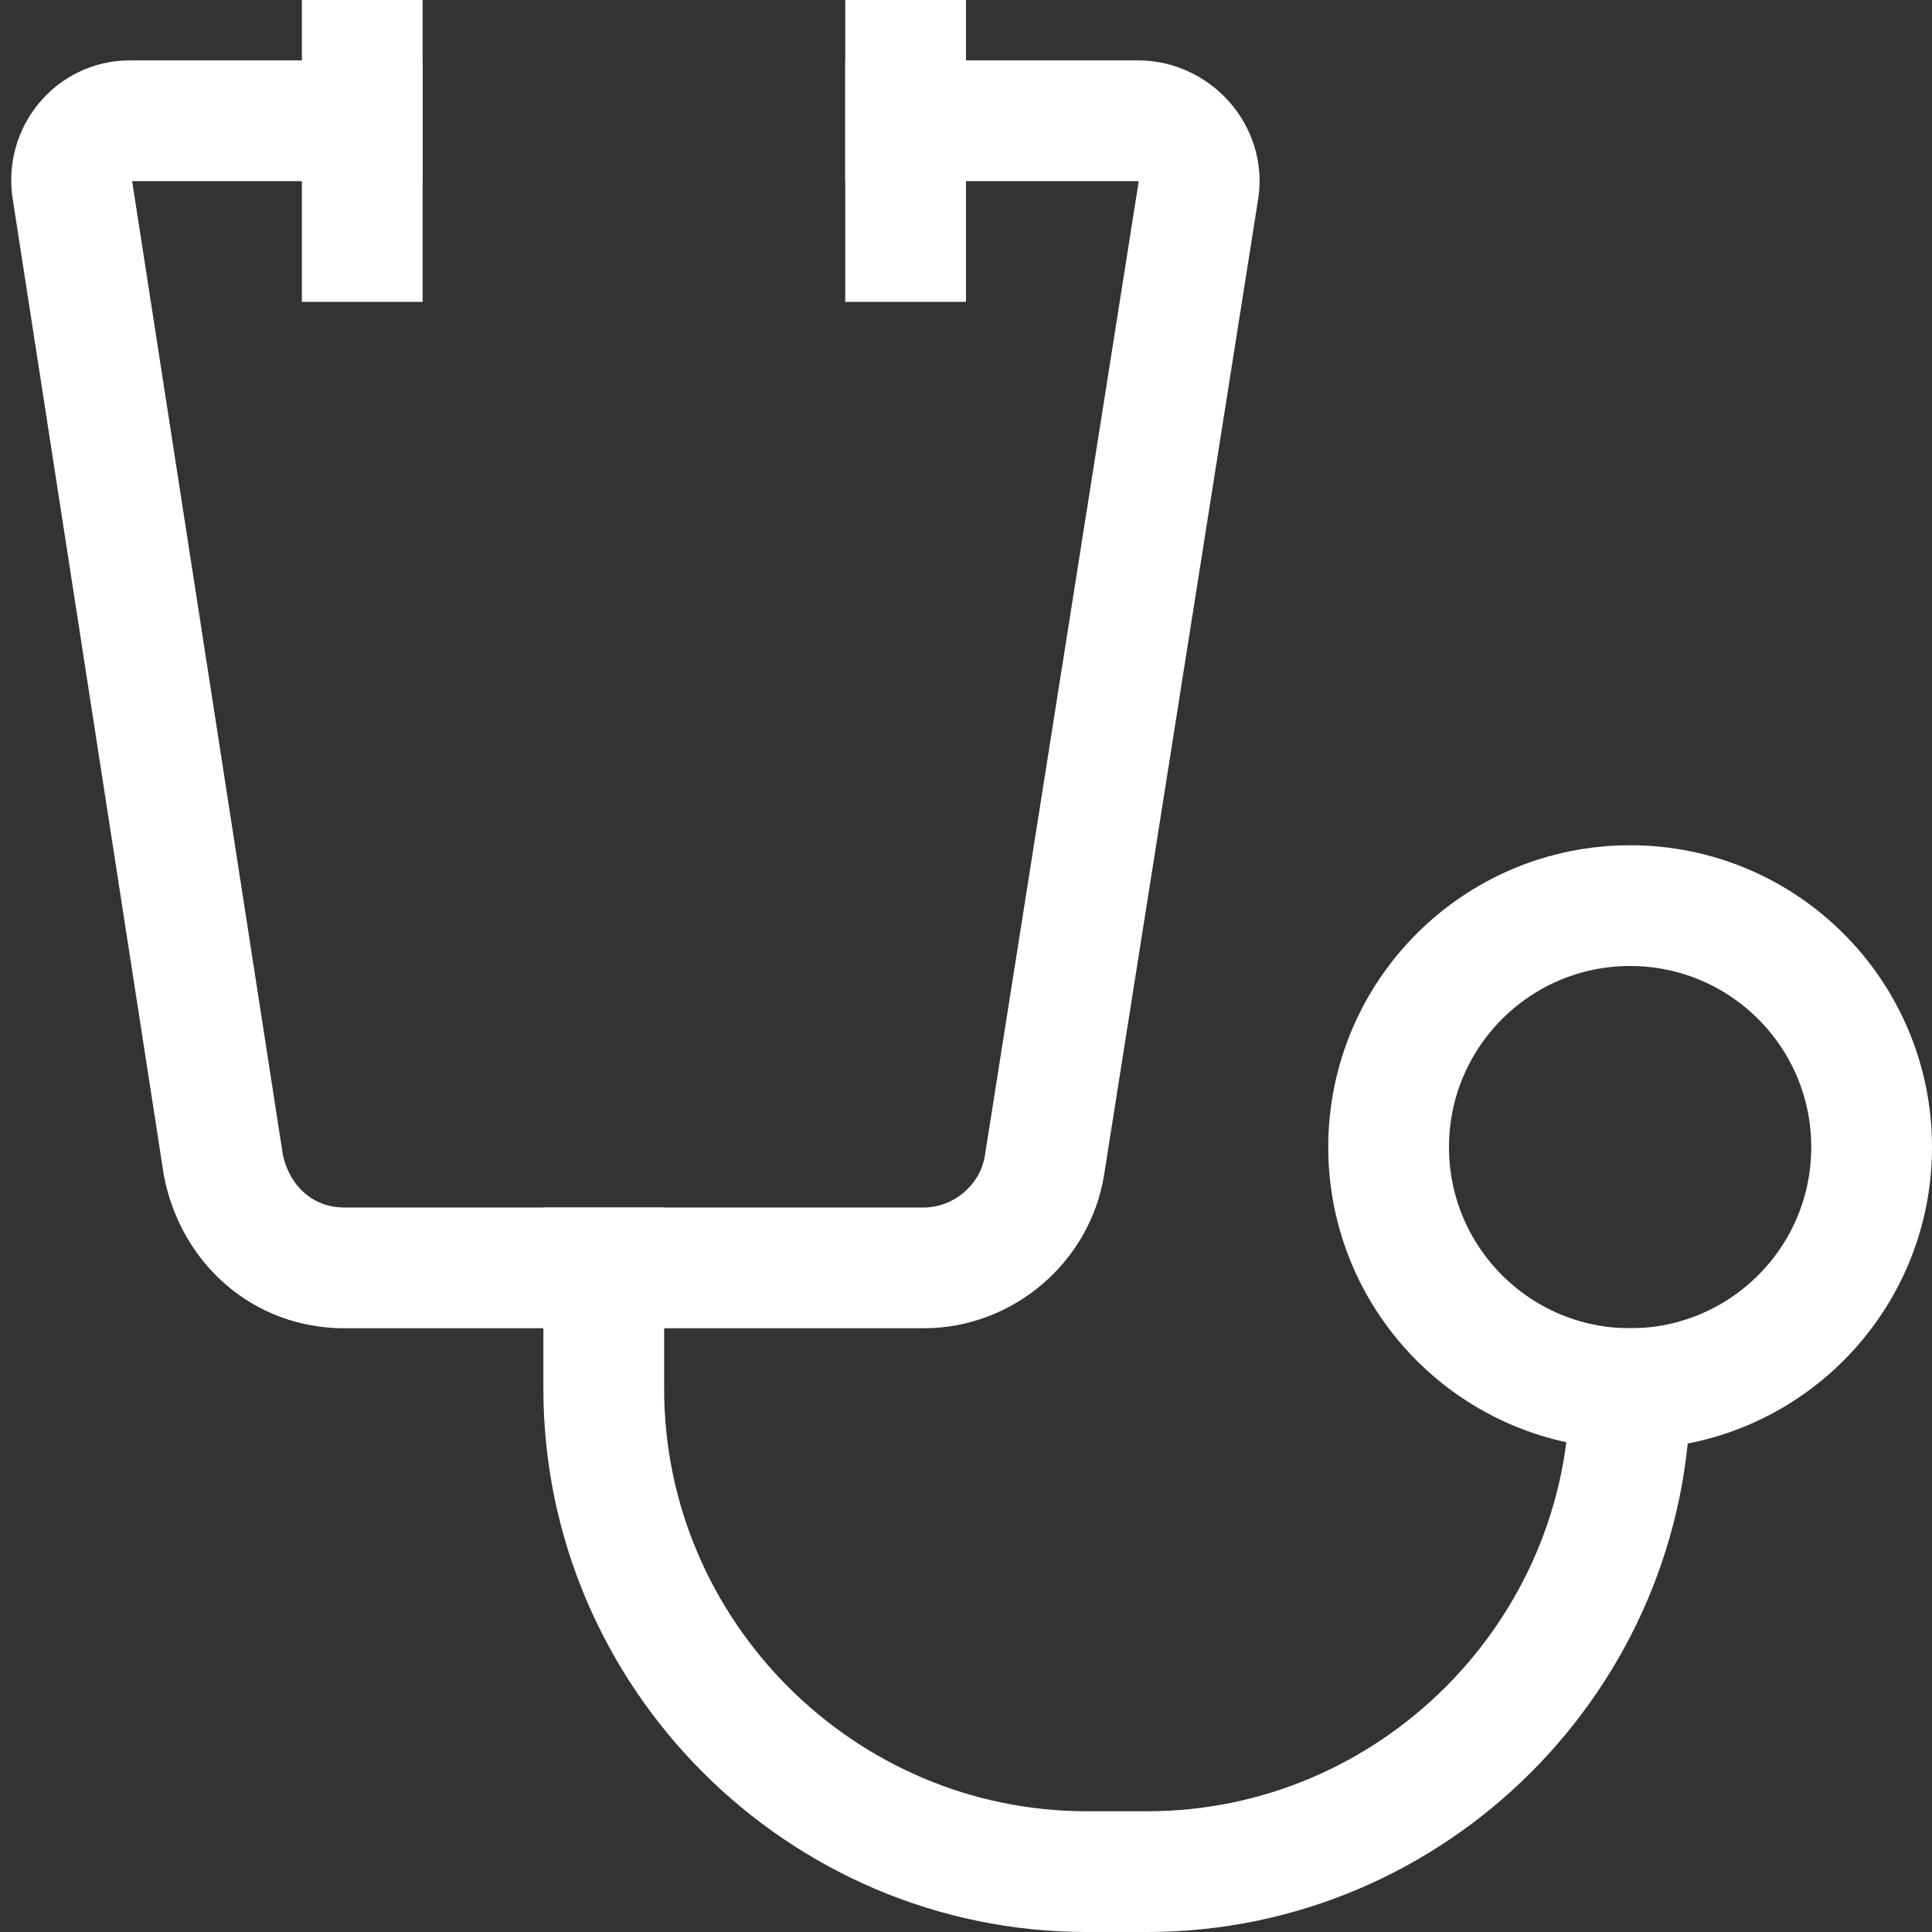 <svg width="64" height="64" viewBox="0 0 64 64" fill="none" xmlns="http://www.w3.org/2000/svg">
<rect x="0" y="0" width="64" height="64" fill="#333333" stroke="none"/>
<path d="M20 42V46C20 54.8 27.2 62 36 62H38C46.8 62 54 54.8 54 46" stroke="white" stroke-width="4" stroke-miterlimit="10" stroke-linecap="square"/>
<path d="M54 46C58.418 46 62 42.418 62 38C62 33.582 58.418 30 54 30C49.582 30 46 33.582 46 38C46 42.418 49.582 46 54 46Z" stroke="white" stroke-width="4" stroke-miterlimit="10" stroke-linecap="square"/>
<path d="M30 4H37.7C38.9 4 39.9 5.1 39.7 6.3L34.6 38.6C34.3 40.5 32.6 42 30.6 42H11.4C9.4 42 7.8 40.6 7.4 38.6L2.4 6.3C2.2 5.1 3.1 4 4.3 4H12" stroke="white" stroke-width="4" stroke-miterlimit="10" stroke-linecap="square"/>
<path d="M12 2V8" stroke="white" stroke-width="4" stroke-miterlimit="10" stroke-linecap="square"/>
<path d="M30 2V8" stroke="white" stroke-width="4" stroke-miterlimit="10" stroke-linecap="square"/>
</svg>
